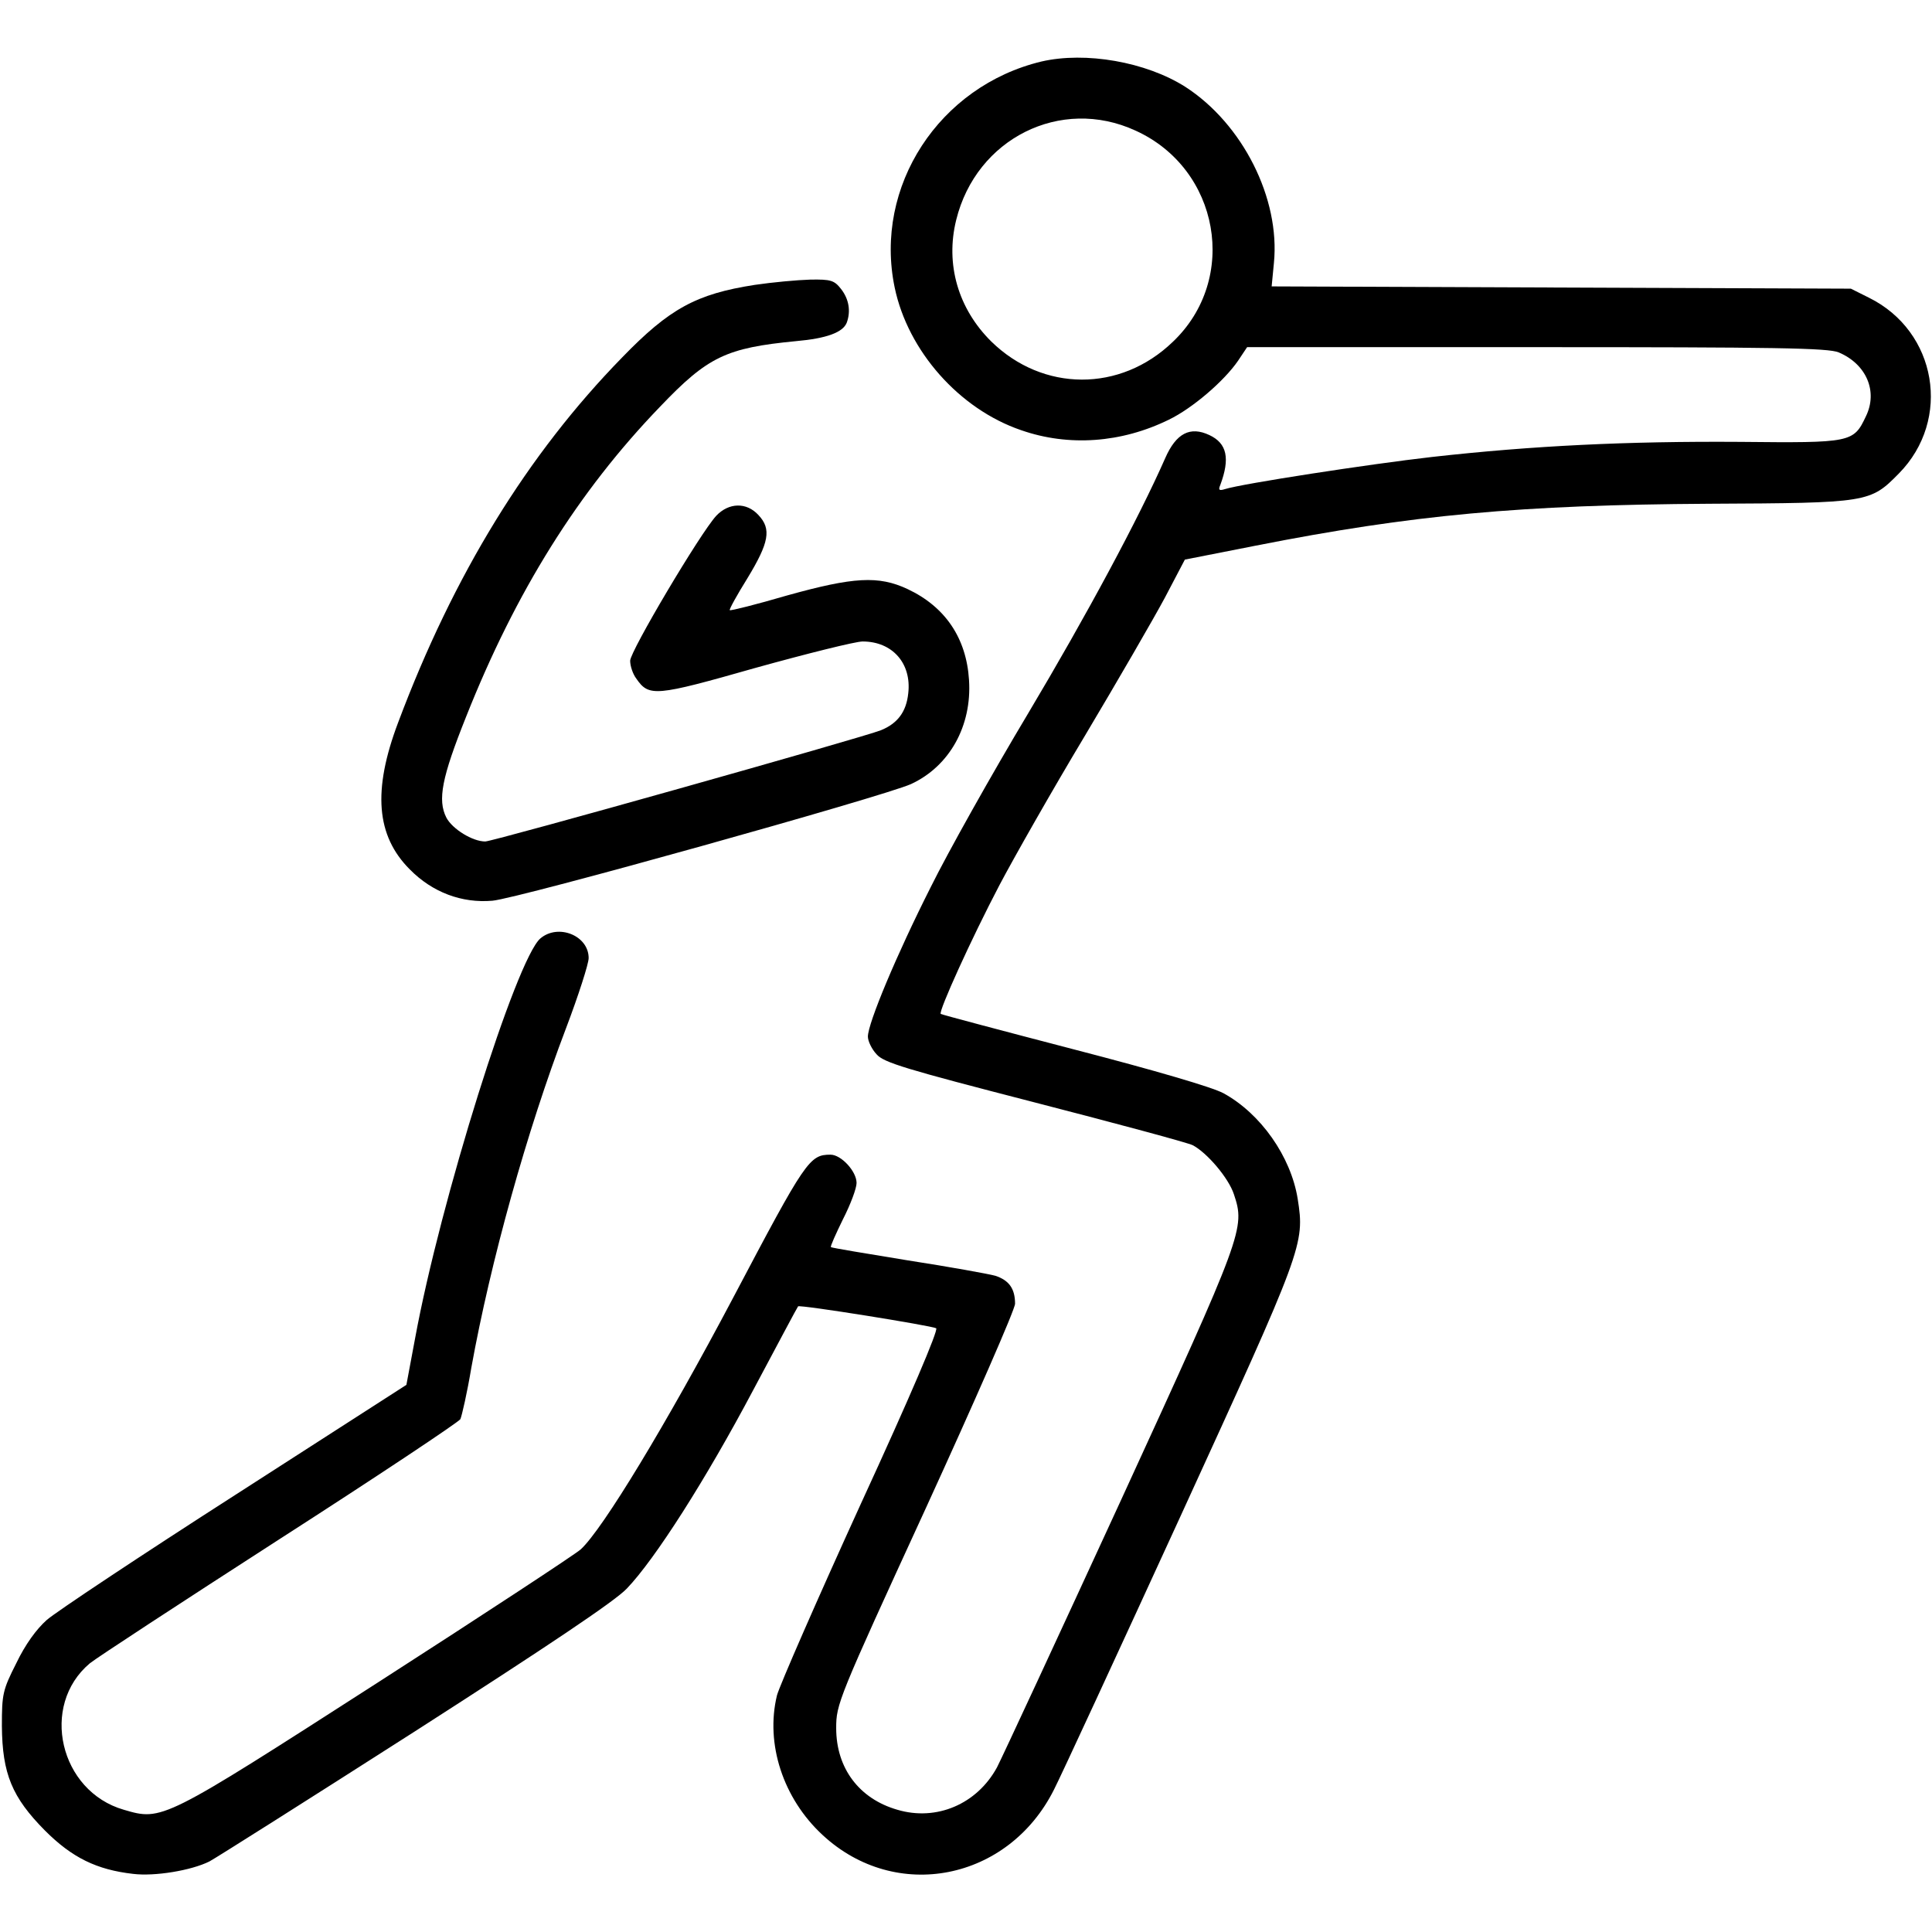 <svg xmlns="http://www.w3.org/2000/svg" width="682.667" height="682.667" version="1.0" viewBox="0 0 512 512"><path d="M276 16.3c-27.1 6.5-44.5 33.1-38.9 59.9 3.5 16.8 17.1 32.2 33.5 37.8 12.6 4.4 26.6 3.4 39.2-2.8 6.2-3 14.6-10.2 18.3-15.6l2.4-3.6h76.8c62.8 0 77.3.2 80 1.4 7.3 3.1 10.4 10.3 7.2 16.9-3.3 7-3.8 7.1-33.5 6.8-29.6-.2-54.7 1-81.5 4-16.7 1.9-50.4 7.1-54.8 8.5-1.6.5-1.9.3-1.3-1.1 2.6-7 1.8-11-2.9-13.2-5.1-2.4-8.8-.5-11.7 6.1-7 15.9-20.8 41.6-36.3 67.6-9.7 16.2-21.3 36.9-25.8 46-9.1 18-16.7 36.2-16.7 39.7 0 1.2 1 3.3 2.3 4.7 1.9 2.2 7.6 3.9 41.7 12.7 21.7 5.6 40.7 10.7 42.1 11.4 3.8 2 9.5 8.7 10.9 13 3 9 2.6 10.2-29.9 81-16.7 36.3-31.5 68.2-32.9 70.9-5.3 9.7-16 14.3-26.4 11.2-10.1-2.9-16.2-11-16.2-21.6 0-6.4.4-7.5 23.7-58.2 13-28.4 23.7-52.8 23.7-54.3 0-4-1.6-6.2-5.2-7.4-1.8-.5-12.3-2.4-23.3-4.1-11-1.8-20.1-3.3-20.3-3.5-.2-.2 1.3-3.5 3.2-7.4 2-3.9 3.6-8.2 3.6-9.6 0-3.1-4.1-7.5-6.9-7.5-5.6 0-6.6 1.5-25.8 37.9-17.7 33.5-34.6 61.4-40.4 66.7-1.3 1.2-25.5 17.1-53.8 35.3C43 482.6 43 482.6 32.8 479.6c-17-4.9-22.3-27.6-9-38.8 1.7-1.4 24.2-16.1 50.1-32.8 26-16.7 47.6-31.1 48.1-31.9.4-.9 1.8-7 2.9-13.6 5.1-28.2 14.7-62.7 25.1-90 3.3-8.7 6-17.1 6-18.6 0-6-8.1-9.2-12.8-5.2-6.4 5.5-26.5 69.5-33.2 106l-2.3 12.3-45.4 29.2c-25.1 16.1-47.5 31-49.9 33.1-2.8 2.5-5.7 6.5-8.1 11.5C.7 447.9.5 449 .5 457.4c.1 12.7 2.7 18.9 11.4 27.7 7.2 7.2 13.7 10.4 23.4 11.5 5.7.7 15.4-.9 20.2-3.3 1.7-.9 26.2-16.4 54.5-34.5 35.2-22.6 53-34.5 56.1-37.8 7.5-7.8 21-29 33.5-52.6 6.4-12 11.7-22 11.9-22.2.5-.5 35.3 5.1 36.6 5.8.6.5-6.7 17.7-20 46.6-11.5 25.2-21.5 48.1-22.2 50.7-3.1 12.8 1.6 27.3 12.1 37 19.4 18 49.2 12.1 61.3-12 1.9-3.7 17-36.4 33.6-72.6 32.5-71 32.9-71.9 31-84-1.8-11.2-9.8-22.6-19.7-28-3-1.6-18-6-39.6-11.6-19.2-5-35-9.2-35.3-9.4-.6-.7 8.1-19.9 15.6-34.2 3.8-7.2 13.9-25 22.6-39.5 8.7-14.6 18.2-31 21.2-36.6l5.3-10.1 18.8-3.7c41.6-8.2 70.2-10.8 120.2-11.1 42.2-.2 42.6-.3 50.2-8 14.1-14.3 10.1-37.7-7.9-46.6l-4.8-2.4-76.8-.3-76.7-.3.6-6.2c1.7-17.1-8.3-36.9-23.5-46.7-10.4-6.6-26.4-9.4-38.1-6.7zm24.9 18.3c22.3 10.1 27.5 39.3 9.9 56-13.9 13.4-34.4 13.3-48.1-.1-8.8-8.7-12.2-20.5-9.3-32.2 5.3-21.6 27.7-32.8 47.5-23.7z"/><path d="M200 75.5c-15.5 2.4-22.6 6.3-35.1 19.2-25.1 25.7-44.7 57.6-59.4 96.8-6.8 18-5.8 30 3.1 38.9 6 6.1 13.8 9 21.9 8.3 6.9-.6 103.5-27.6 110.9-30.9 10.2-4.7 16.2-15.4 15.4-27.6-.7-11.1-6.3-19.4-16.3-24.1-7.7-3.6-14.3-3.2-31.9 1.7-8.2 2.4-15 4.1-15.2 3.9-.2-.2 1.9-4 4.7-8.5 5.7-9.4 6.4-13 2.9-16.7-3.2-3.5-7.9-3.3-11.2.2-4.3 4.7-22.8 35.9-22.8 38.4 0 1.4.7 3.5 1.6 4.7 3.4 4.9 4.9 4.8 31.6-2.8 13.7-3.8 26.5-7 28.4-7 7.9 0 13 5.8 12.1 13.7-.5 4.9-2.8 8-7.2 9.8-4.3 1.8-102.8 29.5-104.9 29.5-3.4 0-8.7-3.3-10.3-6.3-2.4-4.7-1.2-10.7 5.2-26.7 13.2-33.3 29.8-59.8 51.4-82.2 12.7-13.3 17.5-15.6 36.1-17.4 8-.7 12.4-2.3 13.4-4.9 1.1-3 .6-6.2-1.5-8.9-1.8-2.3-2.7-2.6-8.2-2.5-3.4.1-10 .7-14.7 1.4z"/></svg>
